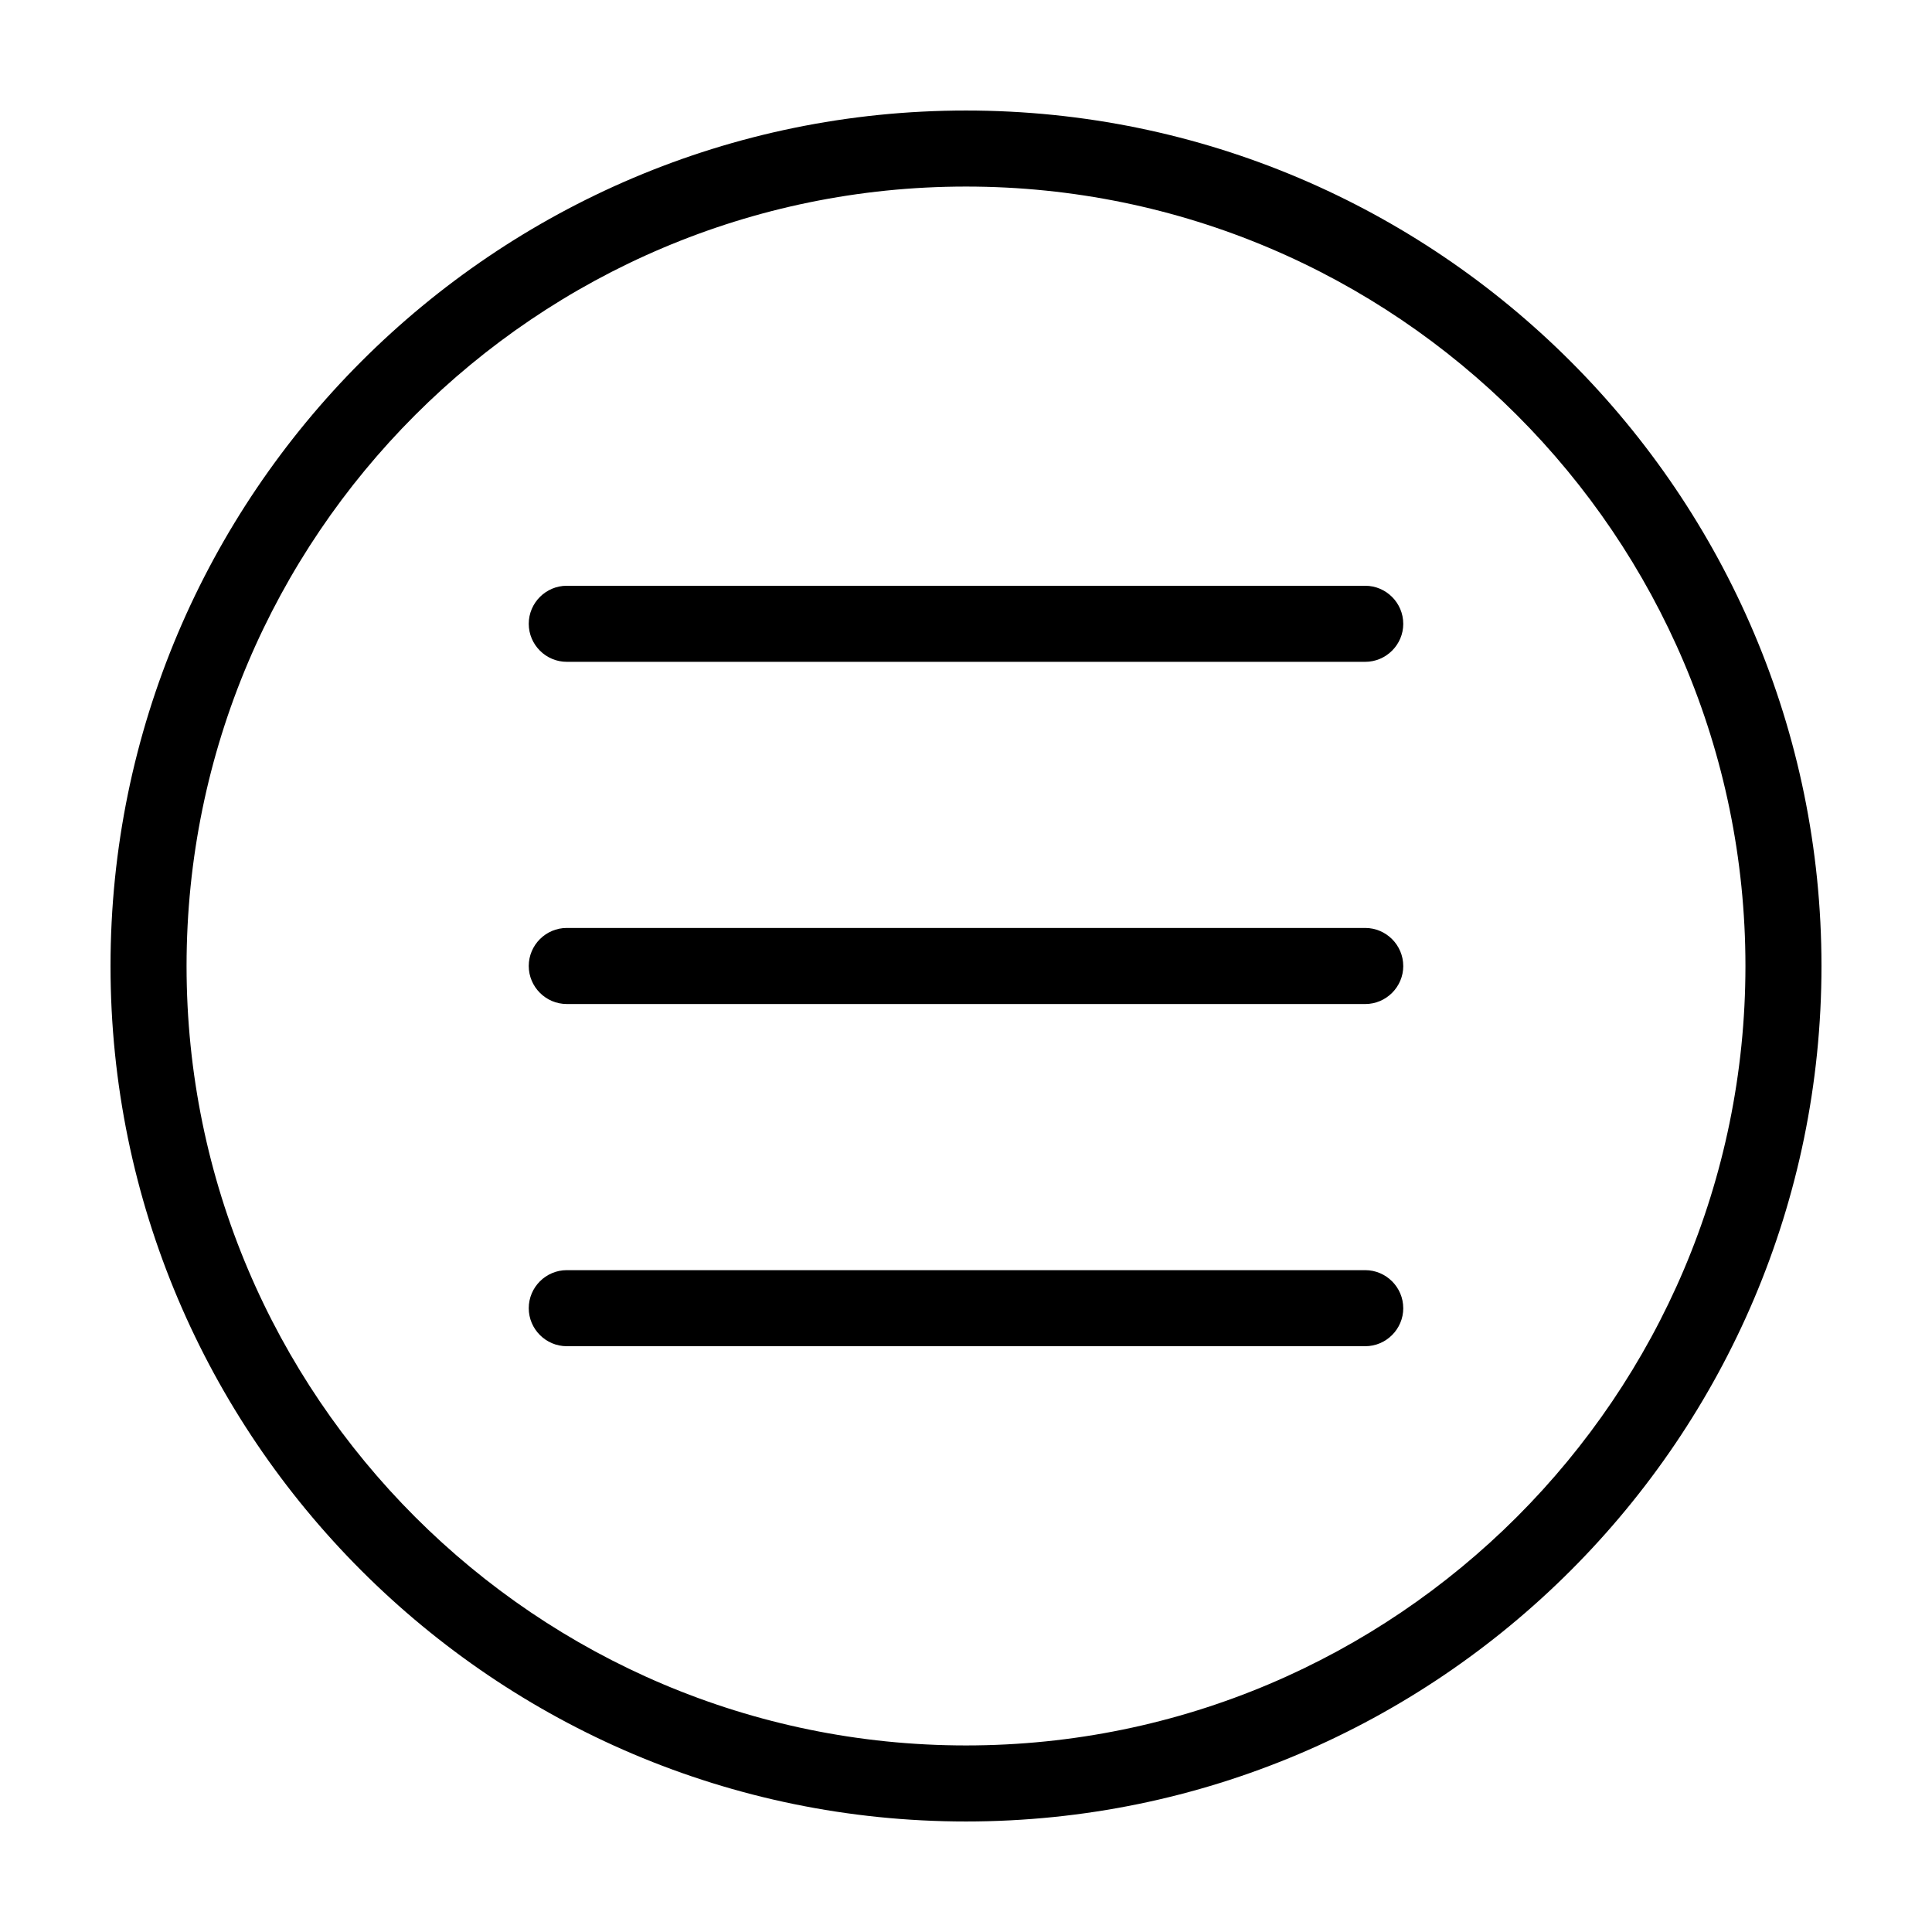 <?xml version="1.0" encoding="UTF-8"?>
<!-- Uploaded to: ICON Repo, www.svgrepo.com, Generator: ICON Repo Mixer Tools -->
<svg fill="#000000" width="800px" height="800px" version="1.1" viewBox="144 144 512 512" xmlns="http://www.w3.org/2000/svg">
 <path d="m400 173.29c-125 0-226.71 101.72-226.71 226.71s101.72 226.71 226.71 226.71 226.71-101.72 226.71-226.71c-0.004-125-101.72-226.71-226.71-226.71zm0 433.27c-113.91 0-206.56-92.648-206.56-206.56 0-113.91 92.648-206.56 206.56-206.56 113.91 0 206.56 92.652 206.56 206.56-0.004 113.91-92.652 206.56-206.56 206.56zm115.88-206.56c0 5.543-4.535 10.078-10.078 10.078l-211.6-0.004c-5.543 0-10.078-4.535-10.078-10.078 0-5.543 4.535-10.078 10.078-10.078h211.6c5.539 0.004 10.074 4.539 10.074 10.082zm0-90.688c0 5.543-4.535 10.078-10.078 10.078h-211.6c-5.543 0-10.078-4.535-10.078-10.078s4.535-10.078 10.078-10.078h211.6c5.539 0.004 10.074 4.535 10.074 10.078zm0 181.37c0 5.543-4.535 10.078-10.078 10.078h-211.6c-5.543 0-10.078-4.535-10.078-10.078 0-5.543 4.535-10.078 10.078-10.078h211.6c5.539 0.004 10.074 4.535 10.074 10.078z"/>
</svg>